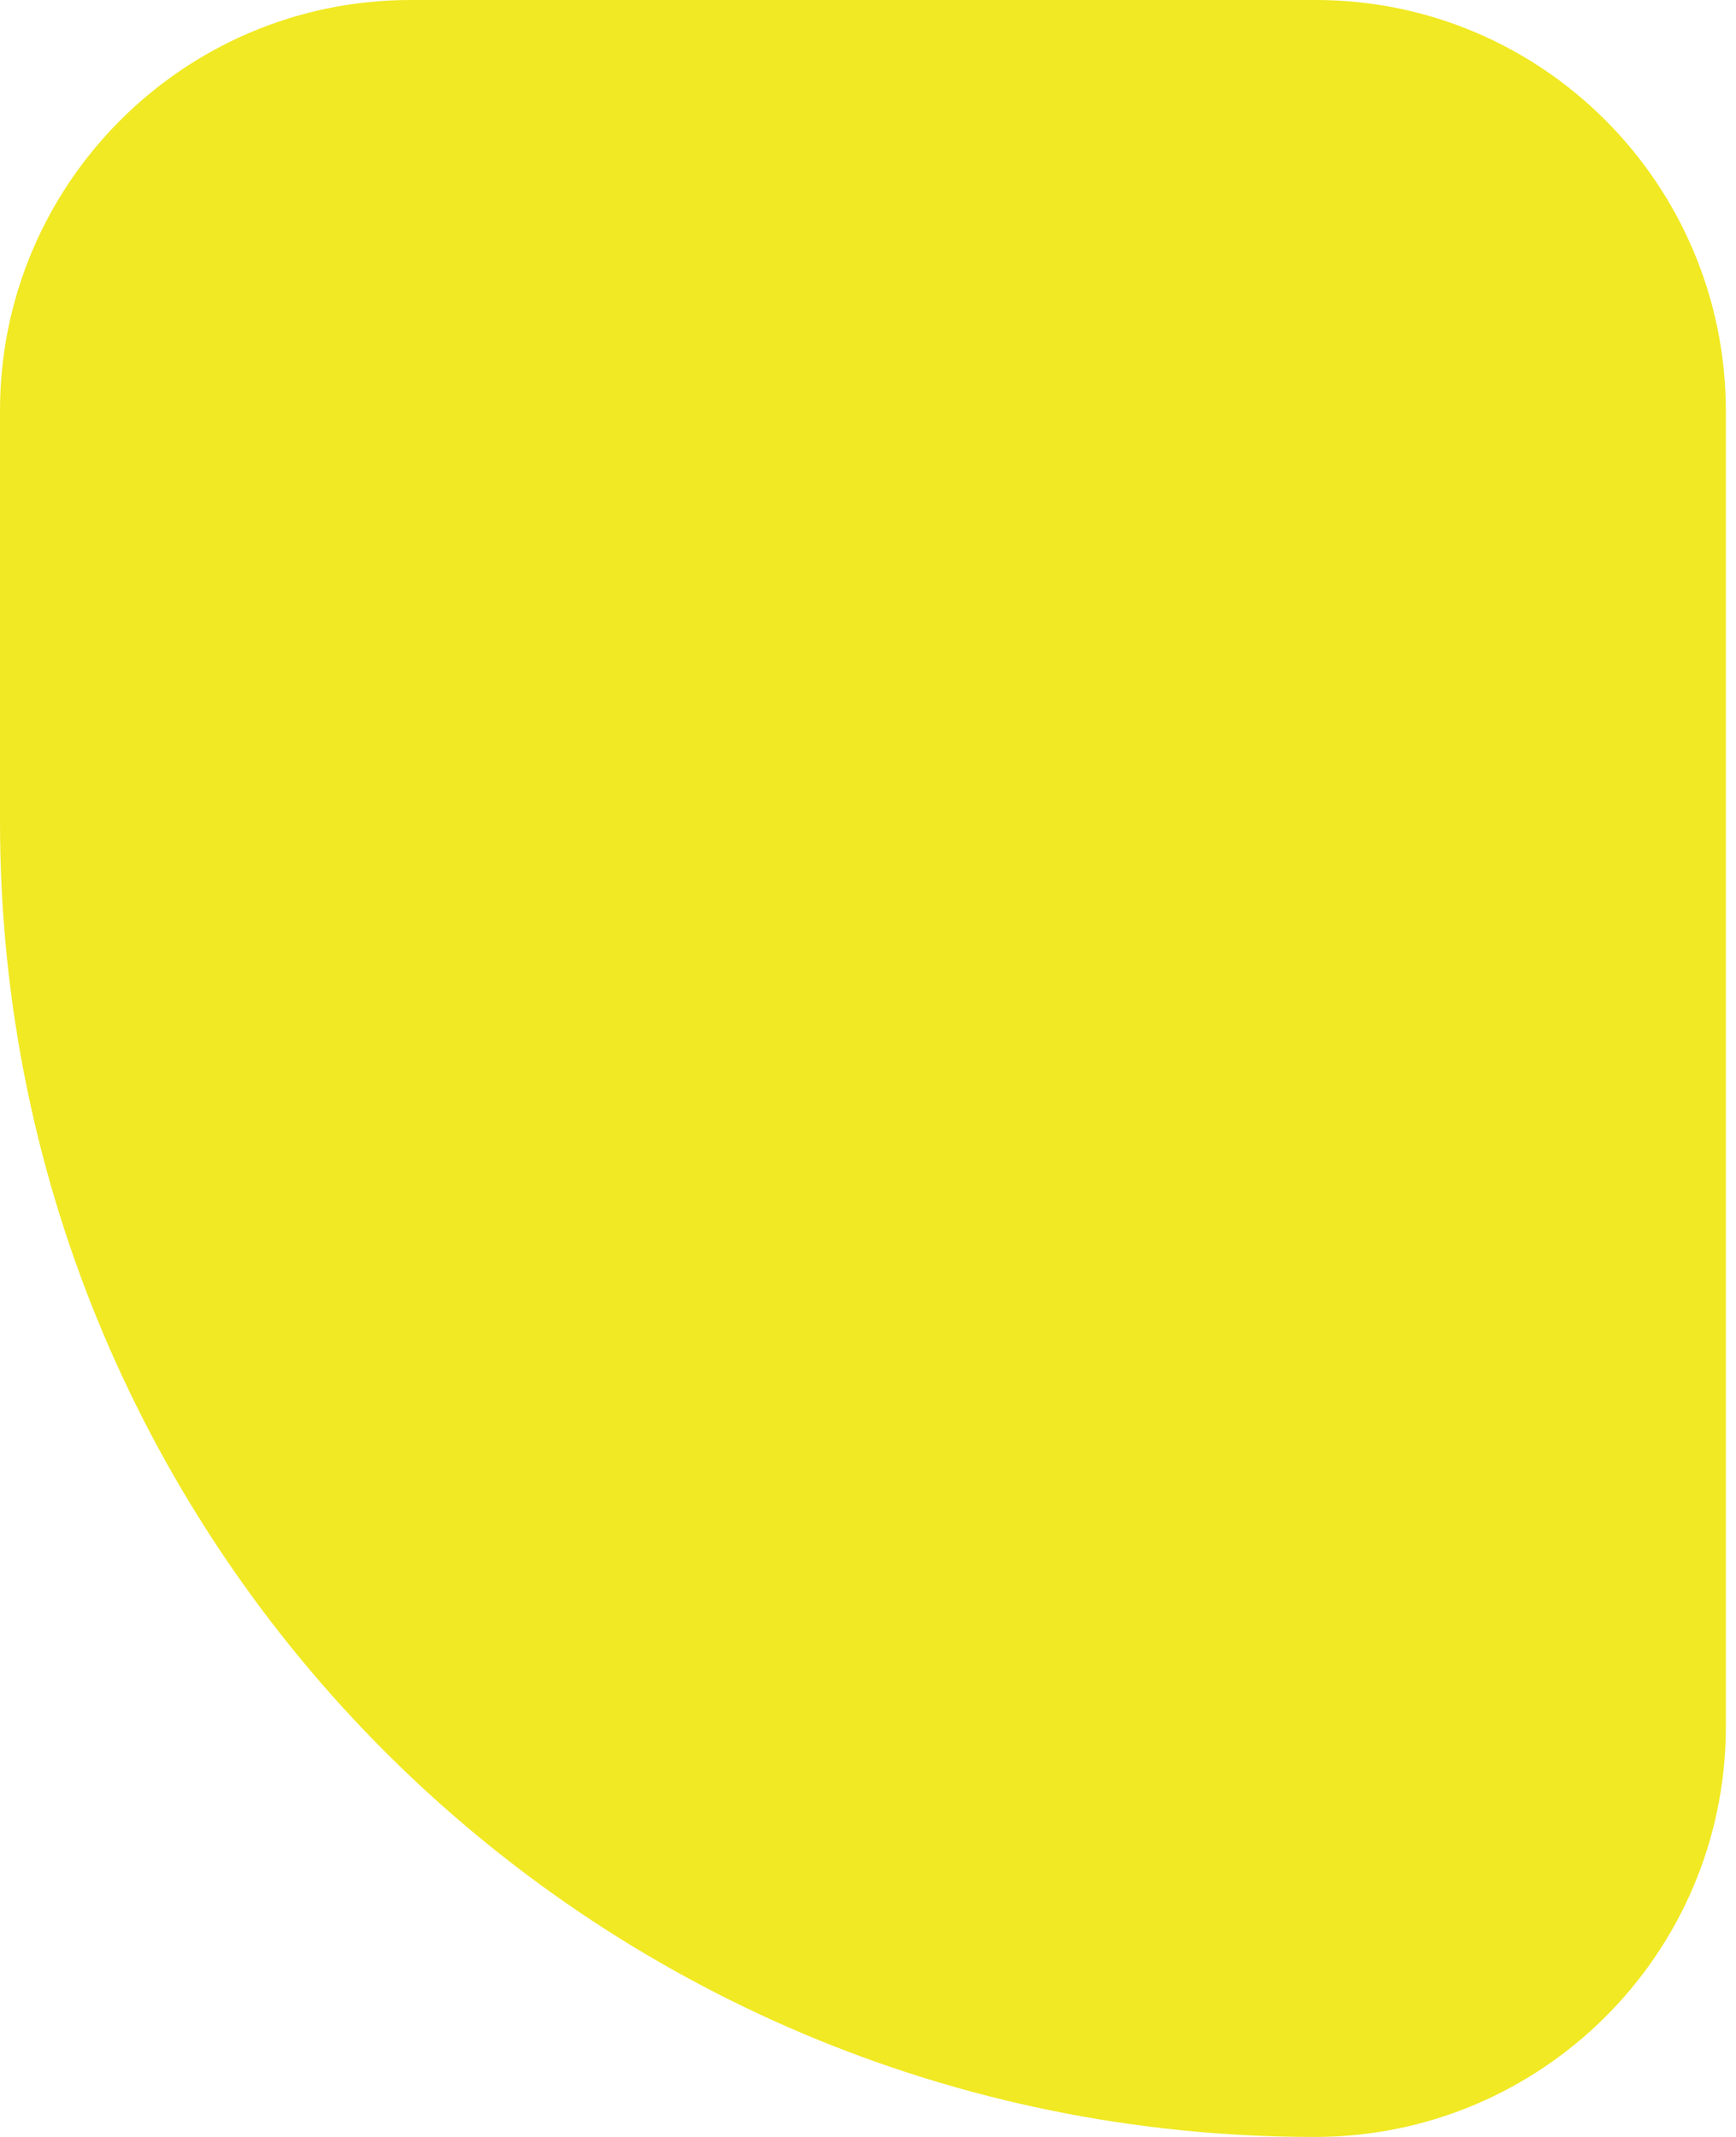 <?xml version="1.0" encoding="UTF-8"?> <svg xmlns="http://www.w3.org/2000/svg" width="13" height="16" viewBox="0 0 13 16" fill="none"> <path d="M9.846 16C4.408 16 0 11.592 0 6.154V3.074C0 1.377 1.377 0 3.074 0H9.853C11.55 0 12.922 1.38 12.924 3.076V12.932C12.921 14.629 11.543 16 9.846 16Z" fill="#F1E923"></path> </svg> 